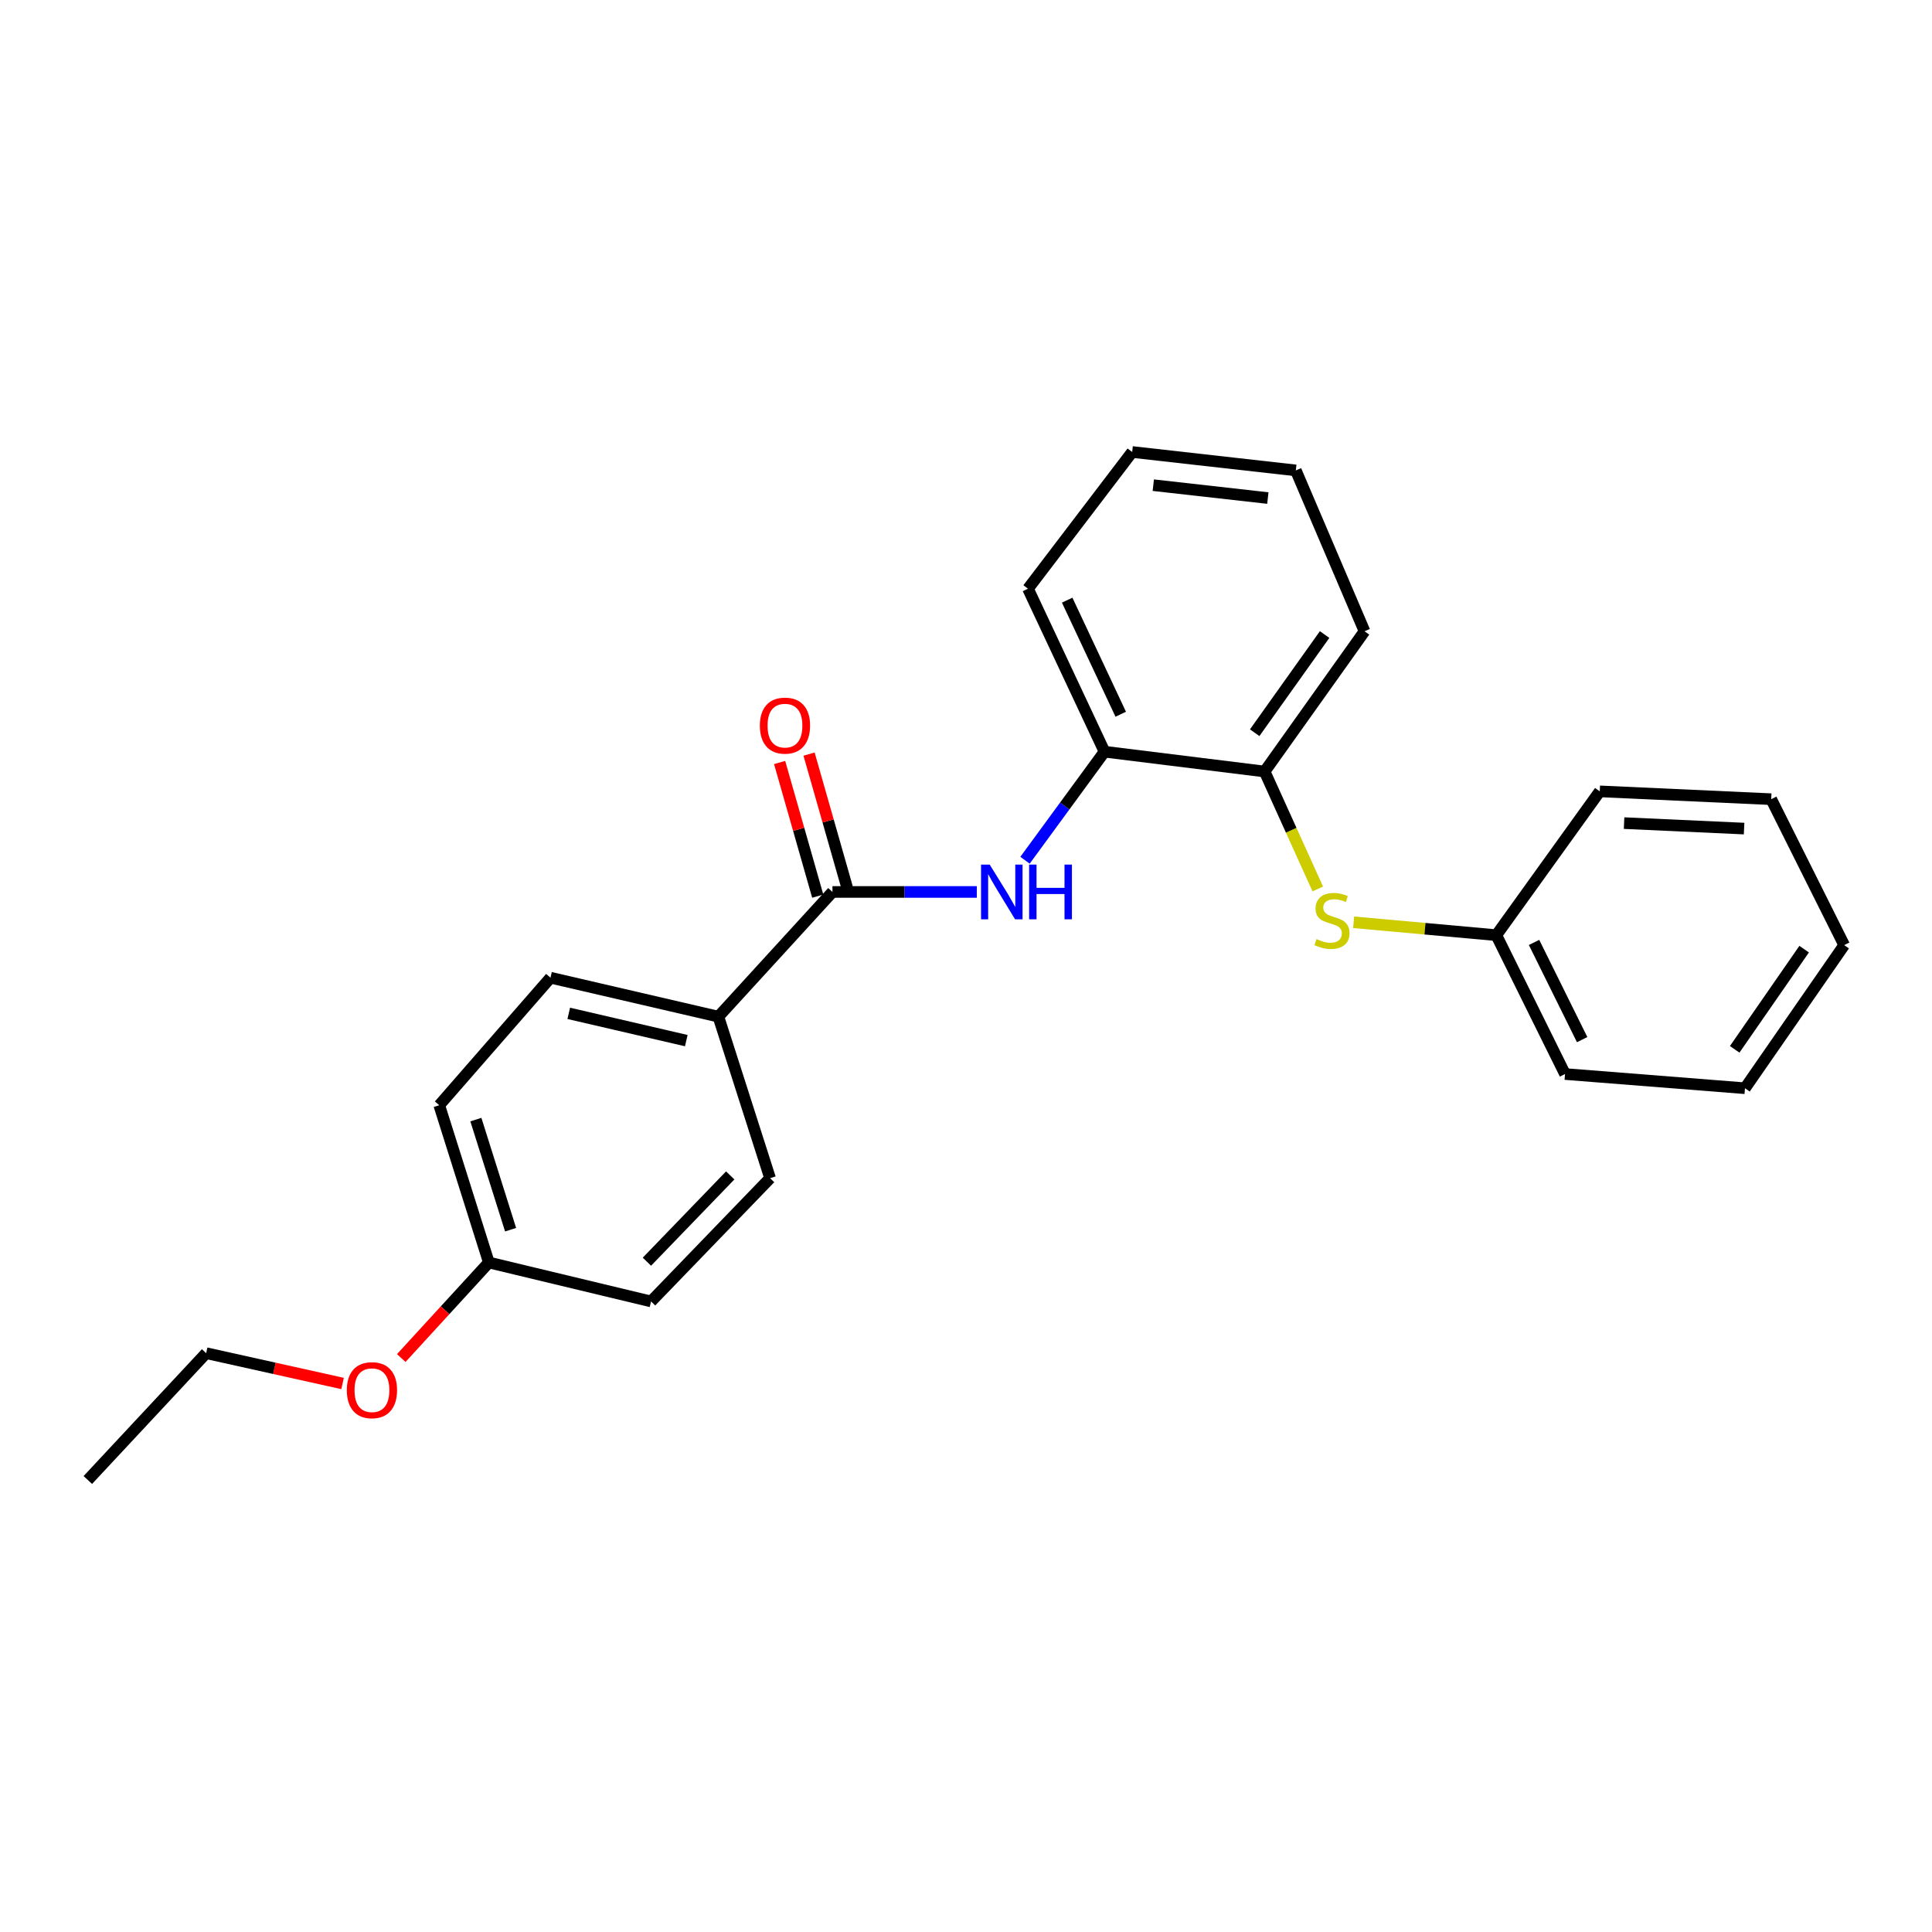 <?xml version='1.0' encoding='iso-8859-1'?>
<svg version='1.1' baseProfile='full'
              xmlns='http://www.w3.org/2000/svg'
                      xmlns:rdkit='http://www.rdkit.org/xml'
                      xmlns:xlink='http://www.w3.org/1999/xlink'
                  xml:space='preserve'
width='1000px' height='1000px' viewBox='0 0 1000 1000'>
<!-- END OF HEADER -->
<rect style='opacity:1.0;fill:#FFFFFF;stroke:none' width='1000' height='1000' x='0' y='0'> </rect>
<path class='bond-0' d='M 430.878,461.672 L 468.236,461.672' style='fill:none;fill-rule:evenodd;stroke:#000000;stroke-width:6px;stroke-linecap:butt;stroke-linejoin:miter;stroke-opacity:1' />
<path class='bond-0' d='M 468.236,461.672 L 505.595,461.672' style='fill:none;fill-rule:evenodd;stroke:#0000FF;stroke-width:6px;stroke-linecap:butt;stroke-linejoin:miter;stroke-opacity:1' />
<path class='bond-4' d='M 430.878,461.672 L 371.833,526.218' style='fill:none;fill-rule:evenodd;stroke:#000000;stroke-width:6px;stroke-linecap:butt;stroke-linejoin:miter;stroke-opacity:1' />
<path class='bond-5' d='M 438.495,459.5 L 428.629,424.911' style='fill:none;fill-rule:evenodd;stroke:#000000;stroke-width:6px;stroke-linecap:butt;stroke-linejoin:miter;stroke-opacity:1' />
<path class='bond-5' d='M 428.629,424.911 L 418.764,390.322' style='fill:none;fill-rule:evenodd;stroke:#FF0000;stroke-width:6px;stroke-linecap:butt;stroke-linejoin:miter;stroke-opacity:1' />
<path class='bond-5' d='M 423.261,463.845 L 413.395,429.256' style='fill:none;fill-rule:evenodd;stroke:#000000;stroke-width:6px;stroke-linecap:butt;stroke-linejoin:miter;stroke-opacity:1' />
<path class='bond-5' d='M 413.395,429.256 L 403.53,394.668' style='fill:none;fill-rule:evenodd;stroke:#FF0000;stroke-width:6px;stroke-linecap:butt;stroke-linejoin:miter;stroke-opacity:1' />
<path class='bond-1' d='M 530.543,445.263 L 551.117,417.169' style='fill:none;fill-rule:evenodd;stroke:#0000FF;stroke-width:6px;stroke-linecap:butt;stroke-linejoin:miter;stroke-opacity:1' />
<path class='bond-1' d='M 551.117,417.169 L 571.692,389.074' style='fill:none;fill-rule:evenodd;stroke:#000000;stroke-width:6px;stroke-linecap:butt;stroke-linejoin:miter;stroke-opacity:1' />
<path class='bond-3' d='M 571.692,389.074 L 654.569,399.336' style='fill:none;fill-rule:evenodd;stroke:#000000;stroke-width:6px;stroke-linecap:butt;stroke-linejoin:miter;stroke-opacity:1' />
<path class='bond-13' d='M 571.692,389.074 L 532.088,304.718' style='fill:none;fill-rule:evenodd;stroke:#000000;stroke-width:6px;stroke-linecap:butt;stroke-linejoin:miter;stroke-opacity:1' />
<path class='bond-13' d='M 580.091,369.689 L 552.368,310.639' style='fill:none;fill-rule:evenodd;stroke:#000000;stroke-width:6px;stroke-linecap:butt;stroke-linejoin:miter;stroke-opacity:1' />
<path class='bond-2' d='M 682.074,460.119 L 668.322,429.727' style='fill:none;fill-rule:evenodd;stroke:#CCCC00;stroke-width:6px;stroke-linecap:butt;stroke-linejoin:miter;stroke-opacity:1' />
<path class='bond-2' d='M 668.322,429.727 L 654.569,399.336' style='fill:none;fill-rule:evenodd;stroke:#000000;stroke-width:6px;stroke-linecap:butt;stroke-linejoin:miter;stroke-opacity:1' />
<path class='bond-8' d='M 700.636,477.366 L 737.562,480.705' style='fill:none;fill-rule:evenodd;stroke:#CCCC00;stroke-width:6px;stroke-linecap:butt;stroke-linejoin:miter;stroke-opacity:1' />
<path class='bond-8' d='M 737.562,480.705 L 774.489,484.044' style='fill:none;fill-rule:evenodd;stroke:#000000;stroke-width:6px;stroke-linecap:butt;stroke-linejoin:miter;stroke-opacity:1' />
<path class='bond-14' d='M 654.569,399.336 L 706.274,326.738' style='fill:none;fill-rule:evenodd;stroke:#000000;stroke-width:6px;stroke-linecap:butt;stroke-linejoin:miter;stroke-opacity:1' />
<path class='bond-14' d='M 649.421,379.256 L 685.615,328.438' style='fill:none;fill-rule:evenodd;stroke:#000000;stroke-width:6px;stroke-linecap:butt;stroke-linejoin:miter;stroke-opacity:1' />
<path class='bond-6' d='M 371.833,526.218 L 284.934,506.055' style='fill:none;fill-rule:evenodd;stroke:#000000;stroke-width:6px;stroke-linecap:butt;stroke-linejoin:miter;stroke-opacity:1' />
<path class='bond-6' d='M 355.218,538.625 L 294.388,524.511' style='fill:none;fill-rule:evenodd;stroke:#000000;stroke-width:6px;stroke-linecap:butt;stroke-linejoin:miter;stroke-opacity:1' />
<path class='bond-7' d='M 371.833,526.218 L 398.597,609.826' style='fill:none;fill-rule:evenodd;stroke:#000000;stroke-width:6px;stroke-linecap:butt;stroke-linejoin:miter;stroke-opacity:1' />
<path class='bond-10' d='M 284.934,506.055 L 227.35,572.061' style='fill:none;fill-rule:evenodd;stroke:#000000;stroke-width:6px;stroke-linecap:butt;stroke-linejoin:miter;stroke-opacity:1' />
<path class='bond-11' d='M 398.597,609.826 L 336.991,673.632' style='fill:none;fill-rule:evenodd;stroke:#000000;stroke-width:6px;stroke-linecap:butt;stroke-linejoin:miter;stroke-opacity:1' />
<path class='bond-11' d='M 377.96,608.393 L 334.835,653.057' style='fill:none;fill-rule:evenodd;stroke:#000000;stroke-width:6px;stroke-linecap:butt;stroke-linejoin:miter;stroke-opacity:1' />
<path class='bond-16' d='M 774.489,484.044 L 810.053,555.92' style='fill:none;fill-rule:evenodd;stroke:#000000;stroke-width:6px;stroke-linecap:butt;stroke-linejoin:miter;stroke-opacity:1' />
<path class='bond-16' d='M 794.022,487.8 L 818.917,538.114' style='fill:none;fill-rule:evenodd;stroke:#000000;stroke-width:6px;stroke-linecap:butt;stroke-linejoin:miter;stroke-opacity:1' />
<path class='bond-17' d='M 774.489,484.044 L 828.033,409.607' style='fill:none;fill-rule:evenodd;stroke:#000000;stroke-width:6px;stroke-linecap:butt;stroke-linejoin:miter;stroke-opacity:1' />
<path class='bond-9' d='M 253.031,653.469 L 336.991,673.632' style='fill:none;fill-rule:evenodd;stroke:#000000;stroke-width:6px;stroke-linecap:butt;stroke-linejoin:miter;stroke-opacity:1' />
<path class='bond-12' d='M 253.031,653.469 L 230.364,678.193' style='fill:none;fill-rule:evenodd;stroke:#000000;stroke-width:6px;stroke-linecap:butt;stroke-linejoin:miter;stroke-opacity:1' />
<path class='bond-12' d='M 230.364,678.193 L 207.697,702.916' style='fill:none;fill-rule:evenodd;stroke:#FF0000;stroke-width:6px;stroke-linecap:butt;stroke-linejoin:miter;stroke-opacity:1' />
<path class='bond-24' d='M 253.031,653.469 L 227.35,572.061' style='fill:none;fill-rule:evenodd;stroke:#000000;stroke-width:6px;stroke-linecap:butt;stroke-linejoin:miter;stroke-opacity:1' />
<path class='bond-24' d='M 264.286,636.492 L 246.31,579.507' style='fill:none;fill-rule:evenodd;stroke:#000000;stroke-width:6px;stroke-linecap:butt;stroke-linejoin:miter;stroke-opacity:1' />
<path class='bond-15' d='M 177.319,716.096 L 142.014,708.245' style='fill:none;fill-rule:evenodd;stroke:#FF0000;stroke-width:6px;stroke-linecap:butt;stroke-linejoin:miter;stroke-opacity:1' />
<path class='bond-15' d='M 142.014,708.245 L 106.708,700.395' style='fill:none;fill-rule:evenodd;stroke:#000000;stroke-width:6px;stroke-linecap:butt;stroke-linejoin:miter;stroke-opacity:1' />
<path class='bond-20' d='M 532.088,304.718 L 586.011,233.951' style='fill:none;fill-rule:evenodd;stroke:#000000;stroke-width:6px;stroke-linecap:butt;stroke-linejoin:miter;stroke-opacity:1' />
<path class='bond-25' d='M 706.274,326.738 L 670.71,243.482' style='fill:none;fill-rule:evenodd;stroke:#000000;stroke-width:6px;stroke-linecap:butt;stroke-linejoin:miter;stroke-opacity:1' />
<path class='bond-18' d='M 106.708,700.395 L 45.455,766.049' style='fill:none;fill-rule:evenodd;stroke:#000000;stroke-width:6px;stroke-linecap:butt;stroke-linejoin:miter;stroke-opacity:1' />
<path class='bond-22' d='M 810.053,555.92 L 903.193,563.269' style='fill:none;fill-rule:evenodd;stroke:#000000;stroke-width:6px;stroke-linecap:butt;stroke-linejoin:miter;stroke-opacity:1' />
<path class='bond-21' d='M 828.033,409.607 L 916.772,413.655' style='fill:none;fill-rule:evenodd;stroke:#000000;stroke-width:6px;stroke-linecap:butt;stroke-linejoin:miter;stroke-opacity:1' />
<path class='bond-21' d='M 840.622,426.039 L 902.739,428.873' style='fill:none;fill-rule:evenodd;stroke:#000000;stroke-width:6px;stroke-linecap:butt;stroke-linejoin:miter;stroke-opacity:1' />
<path class='bond-19' d='M 670.71,243.482 L 586.011,233.951' style='fill:none;fill-rule:evenodd;stroke:#000000;stroke-width:6px;stroke-linecap:butt;stroke-linejoin:miter;stroke-opacity:1' />
<path class='bond-19' d='M 656.233,257.795 L 596.944,251.123' style='fill:none;fill-rule:evenodd;stroke:#000000;stroke-width:6px;stroke-linecap:butt;stroke-linejoin:miter;stroke-opacity:1' />
<path class='bond-23' d='M 916.772,413.655 L 954.545,489.193' style='fill:none;fill-rule:evenodd;stroke:#000000;stroke-width:6px;stroke-linecap:butt;stroke-linejoin:miter;stroke-opacity:1' />
<path class='bond-26' d='M 903.193,563.269 L 954.545,489.193' style='fill:none;fill-rule:evenodd;stroke:#000000;stroke-width:6px;stroke-linecap:butt;stroke-linejoin:miter;stroke-opacity:1' />
<path class='bond-26' d='M 897.876,543.132 L 933.823,491.279' style='fill:none;fill-rule:evenodd;stroke:#000000;stroke-width:6px;stroke-linecap:butt;stroke-linejoin:miter;stroke-opacity:1' />
<path  class='atom-1' d='M 512.266 447.512
L 521.546 462.512
Q 522.466 463.992, 523.946 466.672
Q 525.426 469.352, 525.506 469.512
L 525.506 447.512
L 529.266 447.512
L 529.266 475.832
L 525.386 475.832
L 515.426 459.432
Q 514.266 457.512, 513.026 455.312
Q 511.826 453.112, 511.466 452.432
L 511.466 475.832
L 507.786 475.832
L 507.786 447.512
L 512.266 447.512
' fill='#0000FF'/>
<path  class='atom-1' d='M 532.666 447.512
L 536.506 447.512
L 536.506 459.552
L 550.986 459.552
L 550.986 447.512
L 554.826 447.512
L 554.826 475.832
L 550.986 475.832
L 550.986 462.752
L 536.506 462.752
L 536.506 475.832
L 532.666 475.832
L 532.666 447.512
' fill='#0000FF'/>
<path  class='atom-3' d='M 681.42 486.072
Q 681.74 486.192, 683.06 486.752
Q 684.38 487.312, 685.82 487.672
Q 687.3 487.992, 688.74 487.992
Q 691.42 487.992, 692.98 486.712
Q 694.54 485.392, 694.54 483.112
Q 694.54 481.552, 693.74 480.592
Q 692.98 479.632, 691.78 479.112
Q 690.58 478.592, 688.58 477.992
Q 686.06 477.232, 684.54 476.512
Q 683.06 475.792, 681.98 474.272
Q 680.94 472.752, 680.94 470.192
Q 680.94 466.632, 683.34 464.432
Q 685.78 462.232, 690.58 462.232
Q 693.86 462.232, 697.58 463.792
L 696.66 466.872
Q 693.26 465.472, 690.7 465.472
Q 687.94 465.472, 686.42 466.632
Q 684.9 467.752, 684.94 469.712
Q 684.94 471.232, 685.7 472.152
Q 686.5 473.072, 687.62 473.592
Q 688.78 474.112, 690.7 474.712
Q 693.26 475.512, 694.78 476.312
Q 696.3 477.112, 697.38 478.752
Q 698.5 480.352, 698.5 483.112
Q 698.5 487.032, 695.86 489.152
Q 693.26 491.232, 688.9 491.232
Q 686.38 491.232, 684.46 490.672
Q 682.58 490.152, 680.34 489.232
L 681.42 486.072
' fill='#CCCC00'/>
<path  class='atom-6' d='M 393.298 375.575
Q 393.298 368.775, 396.658 364.975
Q 400.018 361.175, 406.298 361.175
Q 412.578 361.175, 415.938 364.975
Q 419.298 368.775, 419.298 375.575
Q 419.298 382.455, 415.898 386.375
Q 412.498 390.255, 406.298 390.255
Q 400.058 390.255, 396.658 386.375
Q 393.298 382.495, 393.298 375.575
M 406.298 387.055
Q 410.618 387.055, 412.938 384.175
Q 415.298 381.255, 415.298 375.575
Q 415.298 370.015, 412.938 367.215
Q 410.618 364.375, 406.298 364.375
Q 401.978 364.375, 399.618 367.175
Q 397.298 369.975, 397.298 375.575
Q 397.298 381.295, 399.618 384.175
Q 401.978 387.055, 406.298 387.055
' fill='#FF0000'/>
<path  class='atom-13' d='M 179.516 719.555
Q 179.516 712.755, 182.876 708.955
Q 186.236 705.155, 192.516 705.155
Q 198.796 705.155, 202.156 708.955
Q 205.516 712.755, 205.516 719.555
Q 205.516 726.435, 202.116 730.355
Q 198.716 734.235, 192.516 734.235
Q 186.276 734.235, 182.876 730.355
Q 179.516 726.475, 179.516 719.555
M 192.516 731.035
Q 196.836 731.035, 199.156 728.155
Q 201.516 725.235, 201.516 719.555
Q 201.516 713.995, 199.156 711.195
Q 196.836 708.355, 192.516 708.355
Q 188.196 708.355, 185.836 711.155
Q 183.516 713.955, 183.516 719.555
Q 183.516 725.275, 185.836 728.155
Q 188.196 731.035, 192.516 731.035
' fill='#FF0000'/>
</svg>

